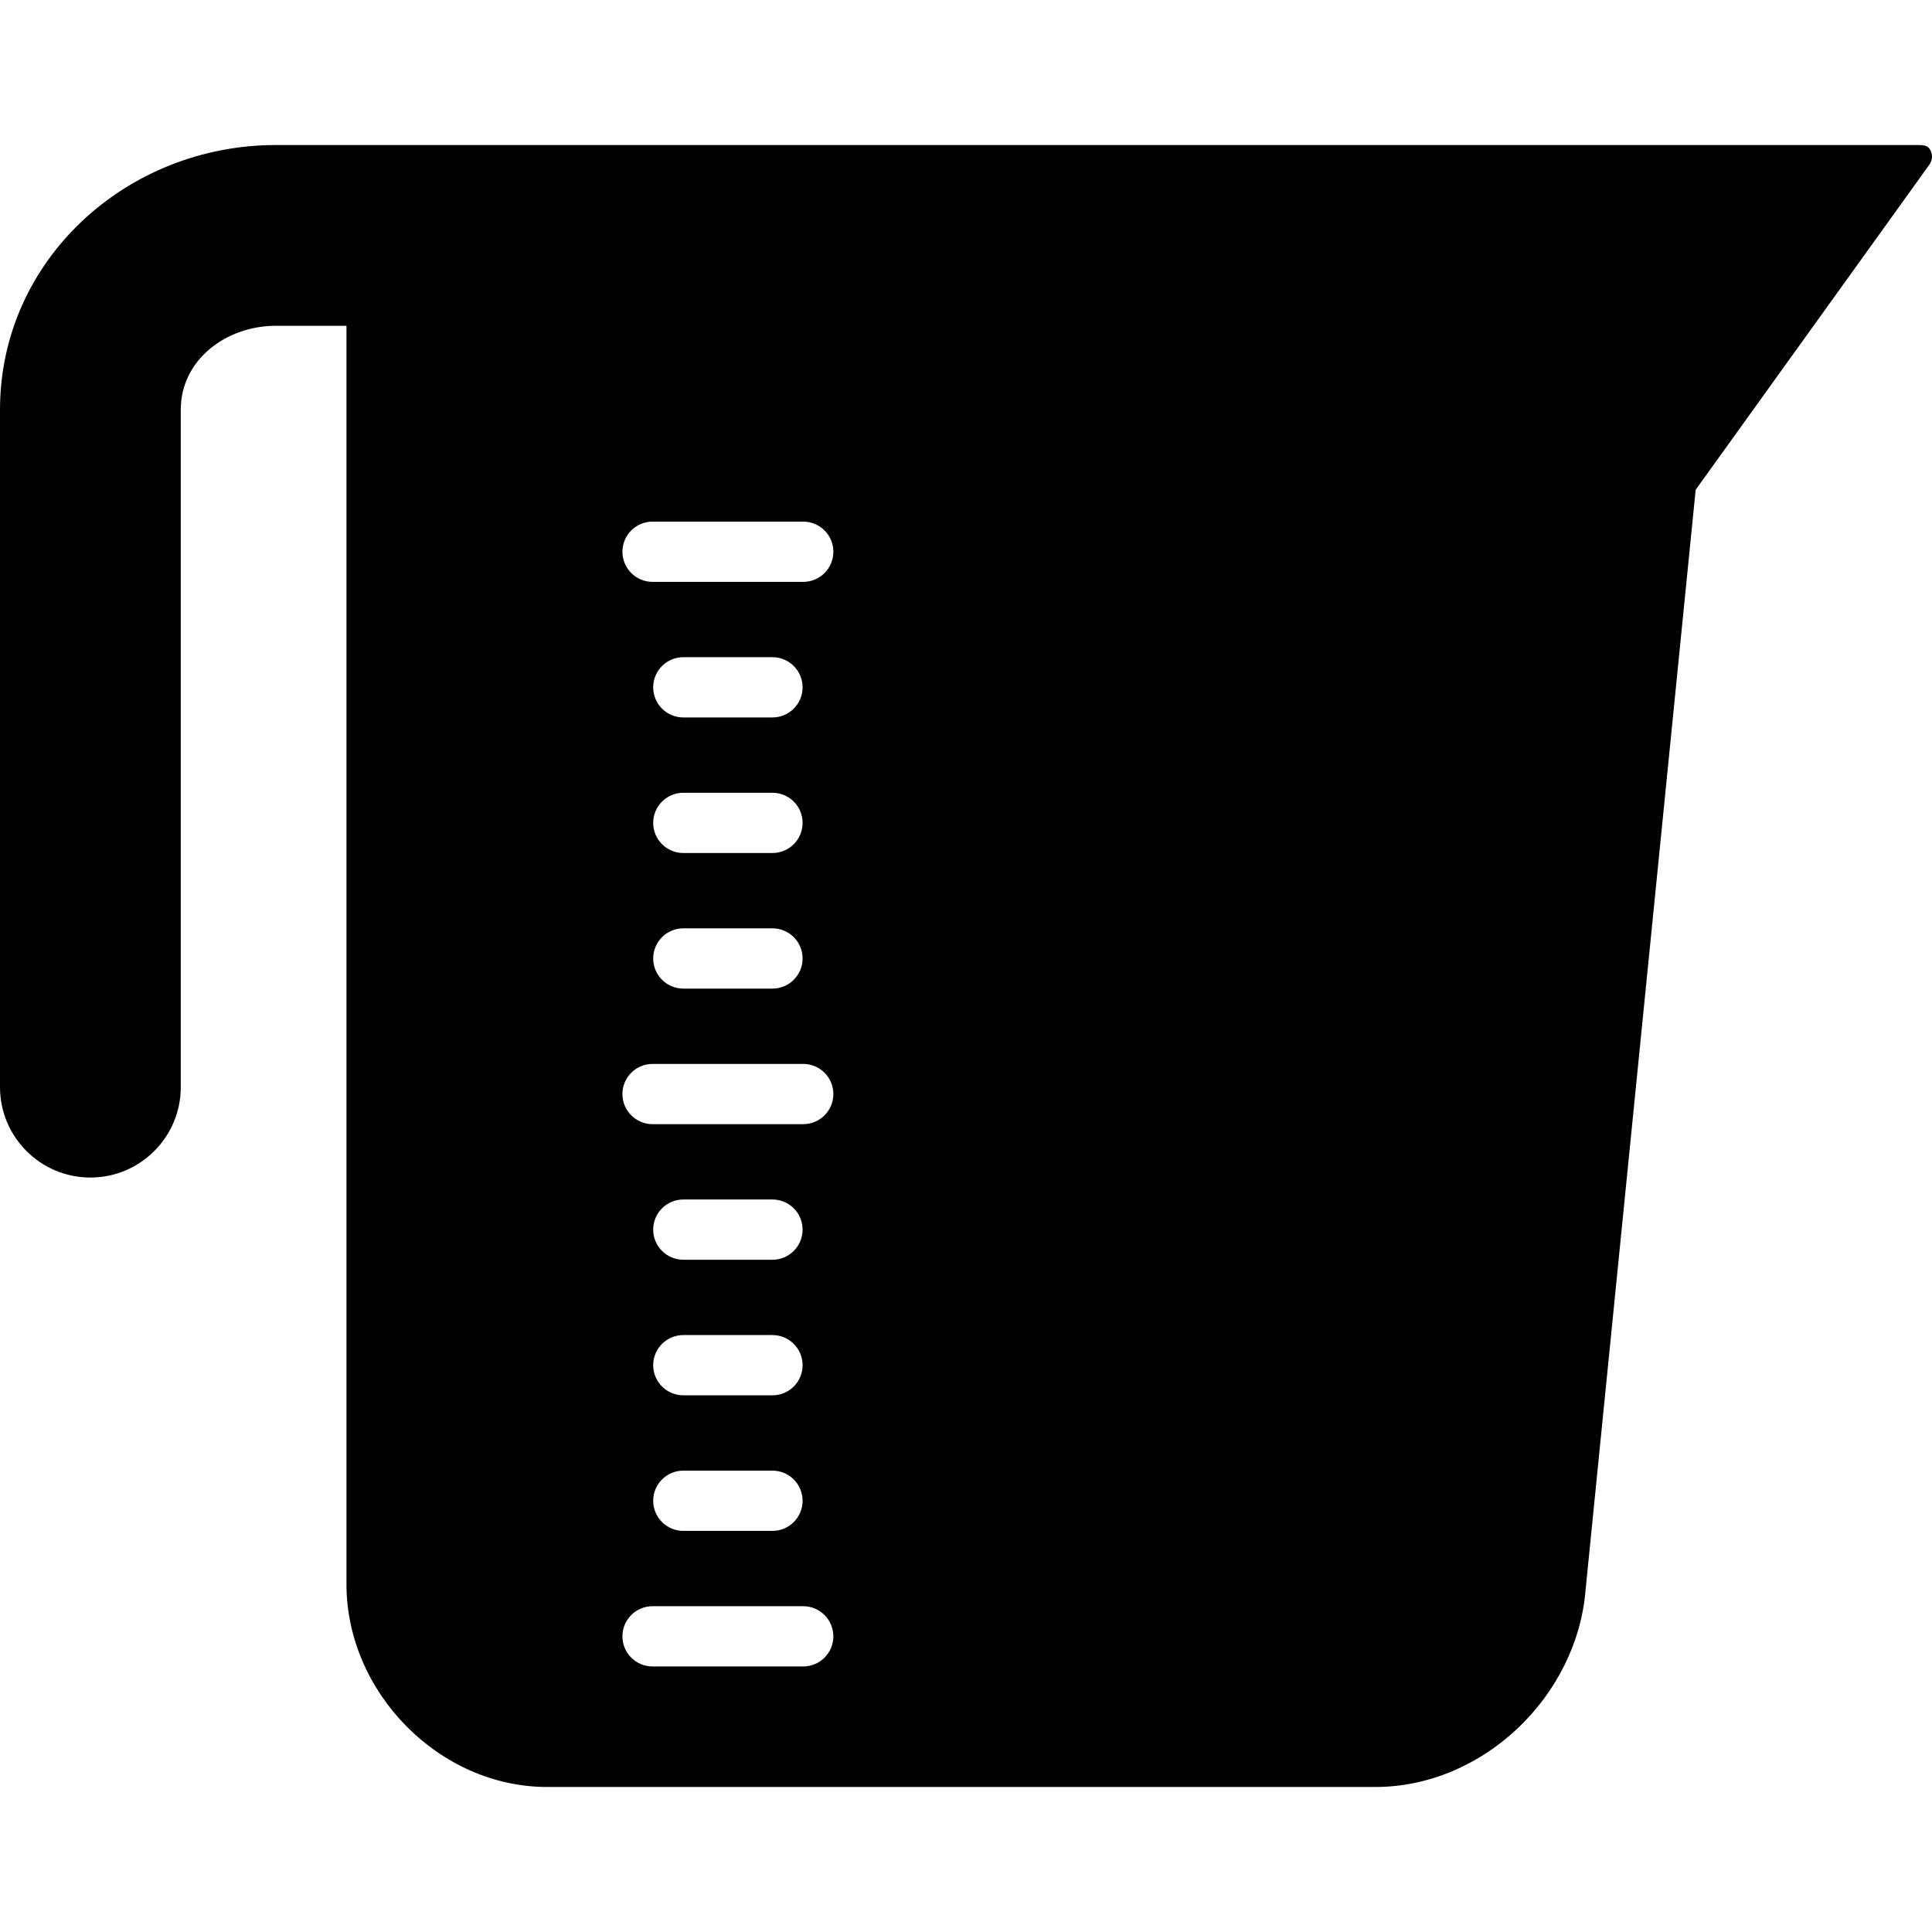 <?xml version="1.0" encoding="iso-8859-1"?>
<!-- Generator: Adobe Illustrator 19.0.0, SVG Export Plug-In . SVG Version: 6.00 Build 0)  -->
<svg version="1.1" id="Layer_1" xmlns="http://www.w3.org/2000/svg" xmlns:xlink="http://www.w3.org/1999/xlink" x="0px" y="0px"
	 viewBox="0 0 513.021 513.021" style="enable-background:new 0 0 513.021 513.021;" xml:space="preserve">
<g>
	<g>
		<path d="M512.576,39.831c-0.68-1.336-2.06-1.32-3.56-1.32H73.256C33.548,38.511,0,69.103,0,108.803v179.88
			c0,13.236,10.76,24,24,24s24-10.764,24-24v-179.88c0-13.232,12.02-22.292,25.256-22.292H92v334.172
			c0,28.672,24.596,53.828,53.272,53.828h219.964c28.512,0,53.544-24.032,55.8-52.368l29.232-292.092l62.004-86.256
			C513.148,42.575,513.264,41.167,512.576,39.831z M213.288,442.511H173.28c-4.416,0-8.004-3.584-8.004-8c0-4.416,3.584-8,8.004-8
			h40.008c4.416,0,8,3.584,8,8C221.288,438.926,217.704,442.511,213.288,442.511z M181.448,354.511h23.668
			c4.42,0,8.004,3.584,8.004,8c0,4.416-3.584,8-8.004,8h-23.668c-4.416,0-8-3.584-8-8
			C173.448,358.095,177.028,354.511,181.448,354.511z M173.448,326.511c0-4.416,3.584-8,8-8h23.668c4.42,0,8.004,3.584,8.004,8
			c0,4.416-3.584,8-8.004,8h-23.668C177.028,334.511,173.448,330.926,173.448,326.511z M181.448,390.511h23.668
			c4.42,0,8.004,3.584,8.004,8c0,4.416-3.584,8-8.004,8h-23.668c-4.416,0-8-3.584-8-8
			C173.448,394.095,177.028,390.511,181.448,390.511z M213.288,298.511H173.28c-4.416,0-8.004-3.584-8.004-8
			c0-4.416,3.584-8,8.004-8h40.008c4.416,0,8,3.584,8,8C221.288,294.926,217.704,298.511,213.288,298.511z M181.448,210.511h23.668
			c4.42,0,8.004,3.584,8.004,8s-3.584,8-8.004,8h-23.668c-4.416,0-8-3.584-8-8S177.028,210.511,181.448,210.511z M173.448,182.511
			c0-4.416,3.584-8,8-8h23.668c4.42,0,8.004,3.584,8.004,8s-3.584,8-8.004,8h-23.668
			C177.028,190.511,173.448,186.927,173.448,182.511z M181.448,246.511h23.668c4.42,0,8.004,3.584,8.004,8s-3.584,8-8.004,8h-23.668
			c-4.416,0-8-3.584-8-8C173.448,250.095,177.028,246.511,181.448,246.511z M213.288,154.511H173.28c-4.416,0-8.004-3.584-8.004-8
			s3.584-8,8.004-8h40.008c4.416,0,8,3.584,8,8S217.704,154.511,213.288,154.511z"/>
	</g>
</g>
<g>
</g>
<g>
</g>
<g>
</g>
<g>
</g>
<g>
</g>
<g>
</g>
<g>
</g>
<g>
</g>
<g>
</g>
<g>
</g>
<g>
</g>
<g>
</g>
<g>
</g>
<g>
</g>
<g>
</g>
</svg>
